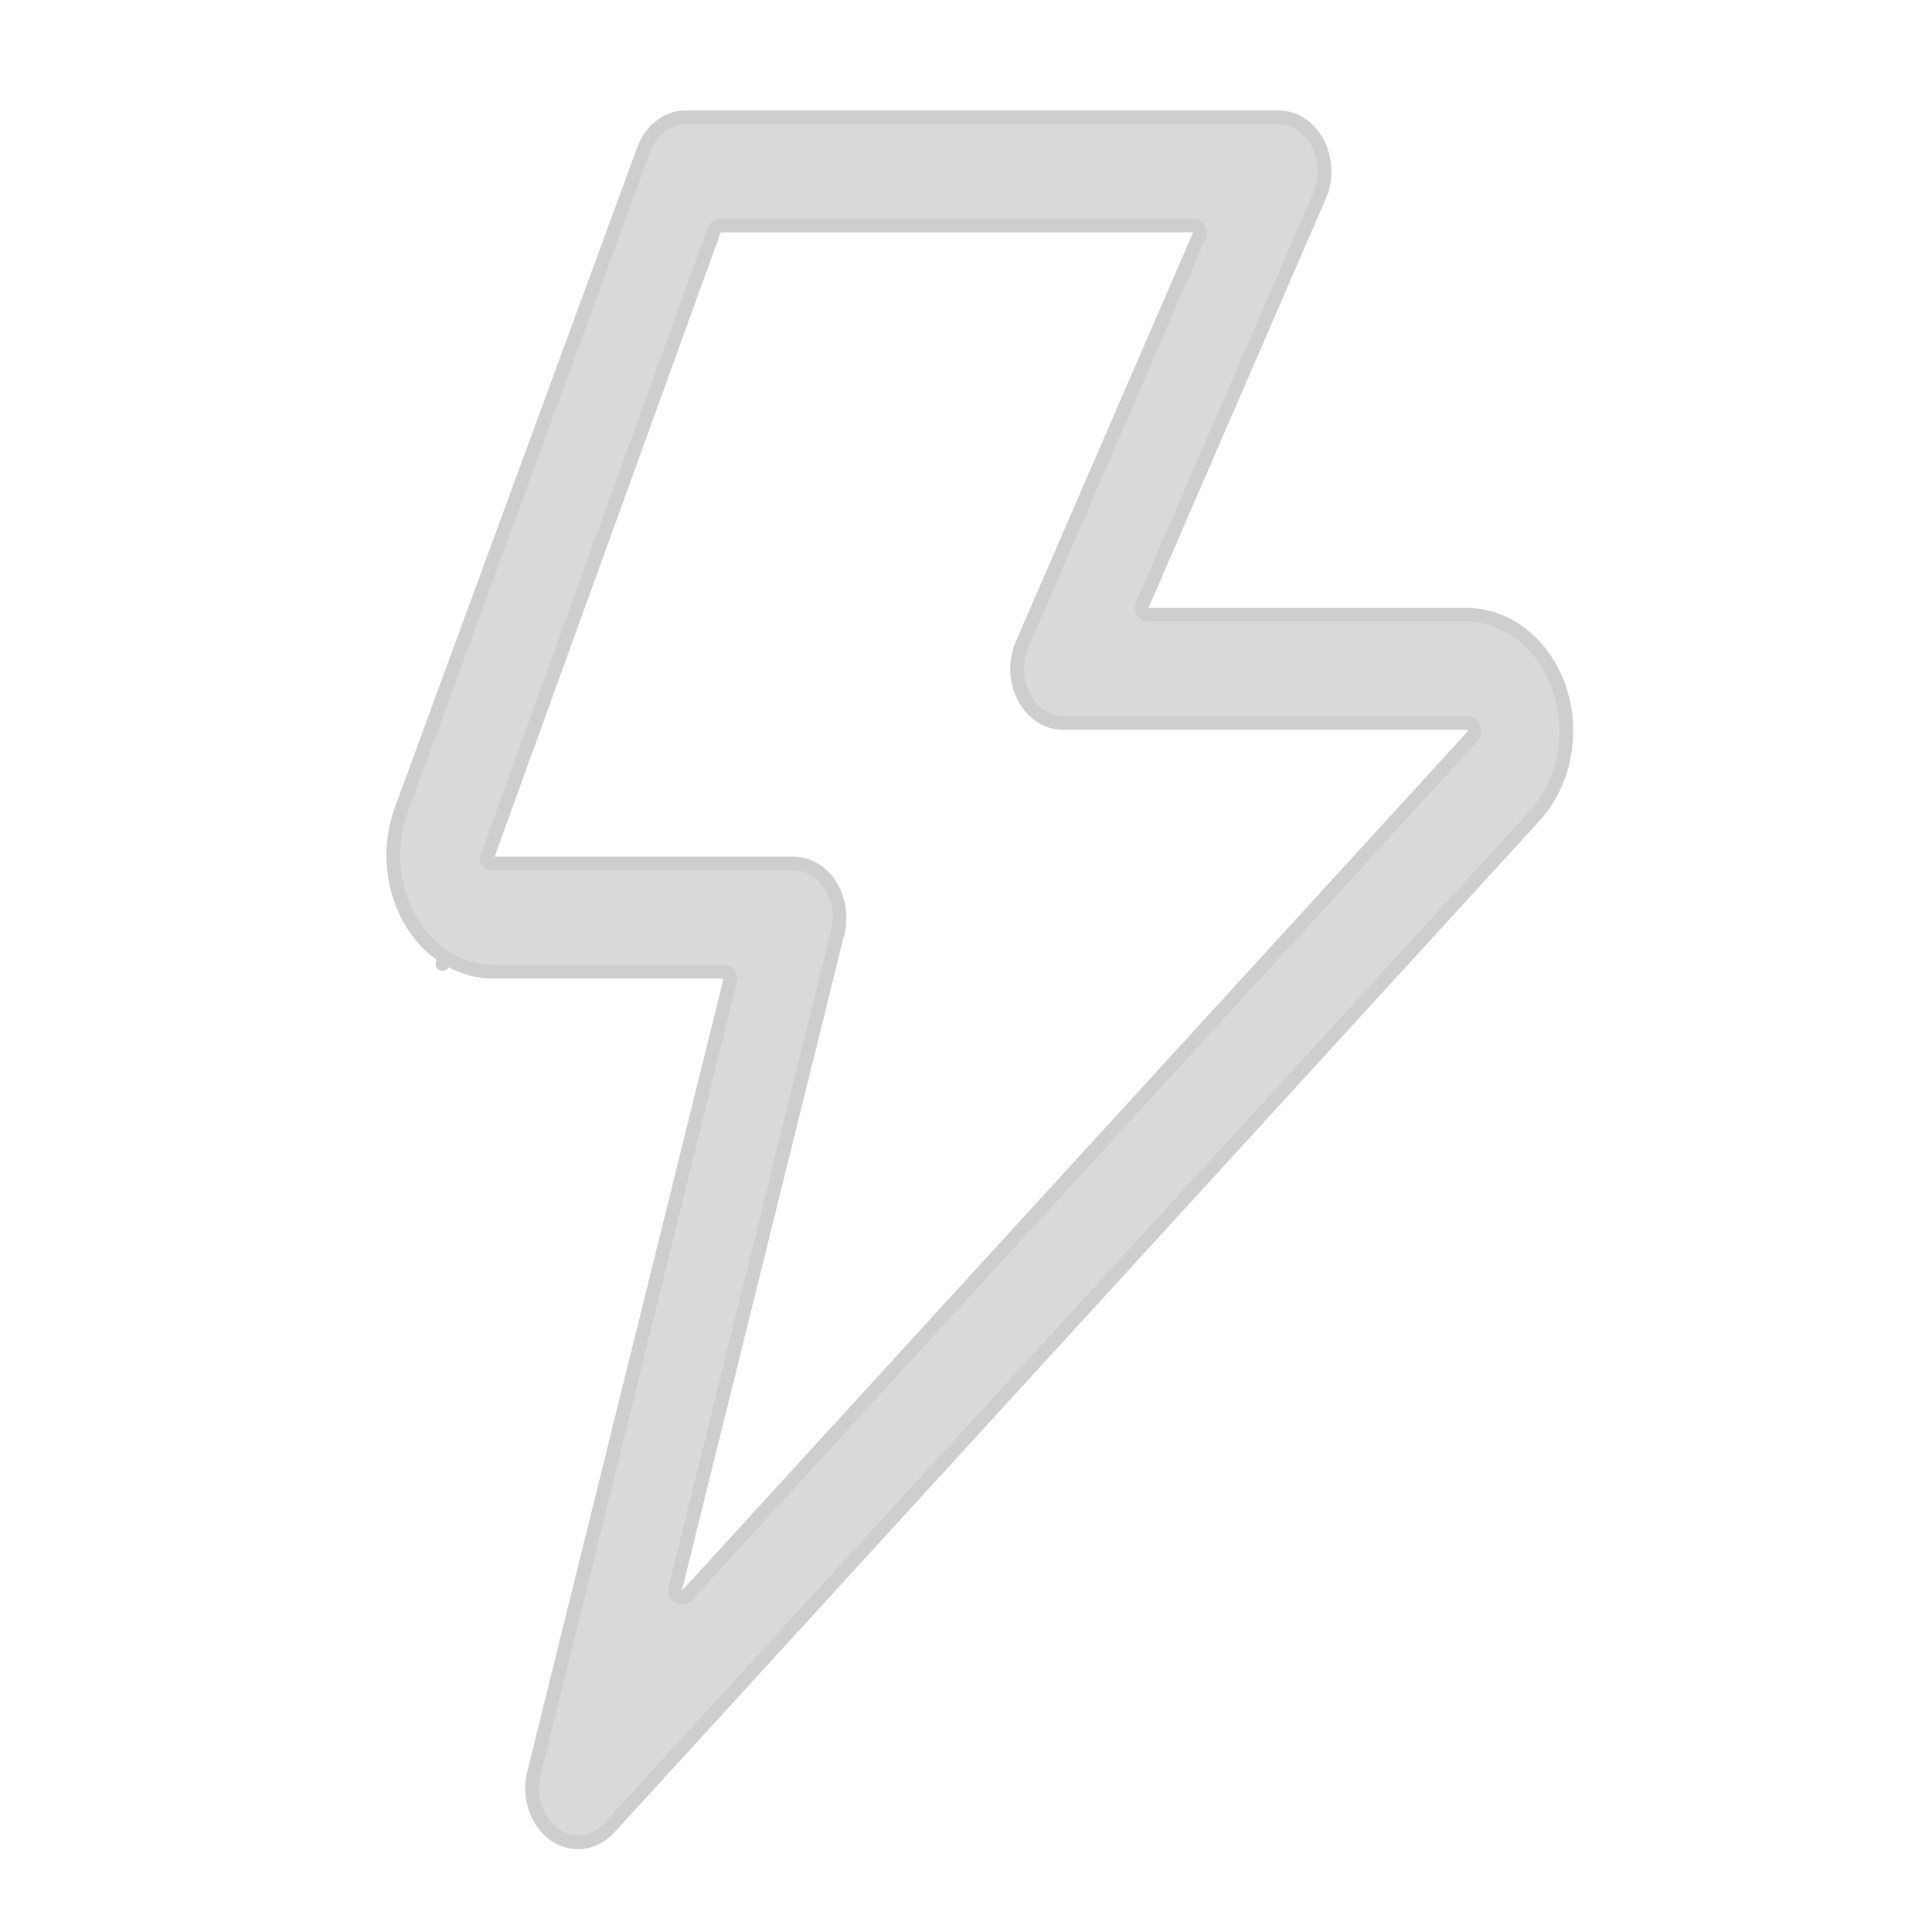 <?xml version="1.0" encoding="UTF-8"?> <svg xmlns="http://www.w3.org/2000/svg" width="70" height="70" viewBox="0 0 70 70" fill="none"> <g opacity="0.25"> <path d="M41.383 21.926C41.349 22.004 41.357 22.093 41.403 22.163C41.449 22.233 41.528 22.276 41.612 22.276H53.161L53.183 22.276C53.891 22.287 54.584 22.541 55.174 23.011C55.764 23.481 56.225 24.147 56.493 24.928C56.76 25.709 56.821 26.565 56.666 27.387C56.512 28.209 56.15 28.955 55.63 29.532L55.62 29.544L55.62 29.544L22.073 66.226C21.528 66.822 20.722 66.916 20.093 66.475C19.45 66.025 19.129 65.114 19.345 64.245L26.458 35.515C26.477 35.44 26.46 35.361 26.412 35.301C26.365 35.24 26.292 35.205 26.215 35.205L17.857 35.205L17.857 35.205L17.849 35.205C17.263 35.202 16.685 35.032 16.165 34.709L16.034 34.922L16.165 34.709C15.645 34.386 15.198 33.918 14.866 33.343C14.534 32.768 14.328 32.106 14.268 31.413C14.208 30.721 14.297 30.024 14.526 29.382L14.533 29.362L14.533 29.361L23.32 5.433C23.59 4.698 24.201 4.25 24.847 4.25H46.327C46.885 4.25 47.423 4.584 47.734 5.165C48.046 5.748 48.075 6.481 47.809 7.096L41.383 21.926ZM26.115 8.166C26.01 8.166 25.916 8.232 25.88 8.33L17.617 31.144C17.64 31.183 17.673 31.219 17.716 31.246L17.716 31.246C17.756 31.271 17.804 31.286 17.855 31.288L17.855 31.289H17.865H28.752C29.259 31.289 29.75 31.563 30.071 32.054C30.393 32.546 30.499 33.191 30.35 33.793L24.461 57.576C24.434 57.687 24.485 57.803 24.586 57.856C24.686 57.91 24.811 57.889 24.888 57.805L53.347 26.686C53.35 26.683 53.353 26.679 53.356 26.675C53.389 26.635 53.409 26.589 53.418 26.543L53.418 26.543C53.427 26.492 53.424 26.439 53.407 26.389C53.389 26.34 53.358 26.291 53.312 26.254L53.312 26.254C53.271 26.222 53.221 26.2 53.166 26.194C53.156 26.193 53.147 26.192 53.138 26.192H38.516C37.957 26.192 37.42 25.858 37.108 25.277C36.796 24.694 36.767 23.961 37.034 23.346L43.46 8.516C43.493 8.438 43.485 8.35 43.439 8.279C43.393 8.209 43.314 8.166 43.23 8.166H26.115Z" fill="#676767" stroke="#3A3C40" stroke-width="0.5" stroke-linecap="round" stroke-linejoin="round"></path> </g> </svg> 